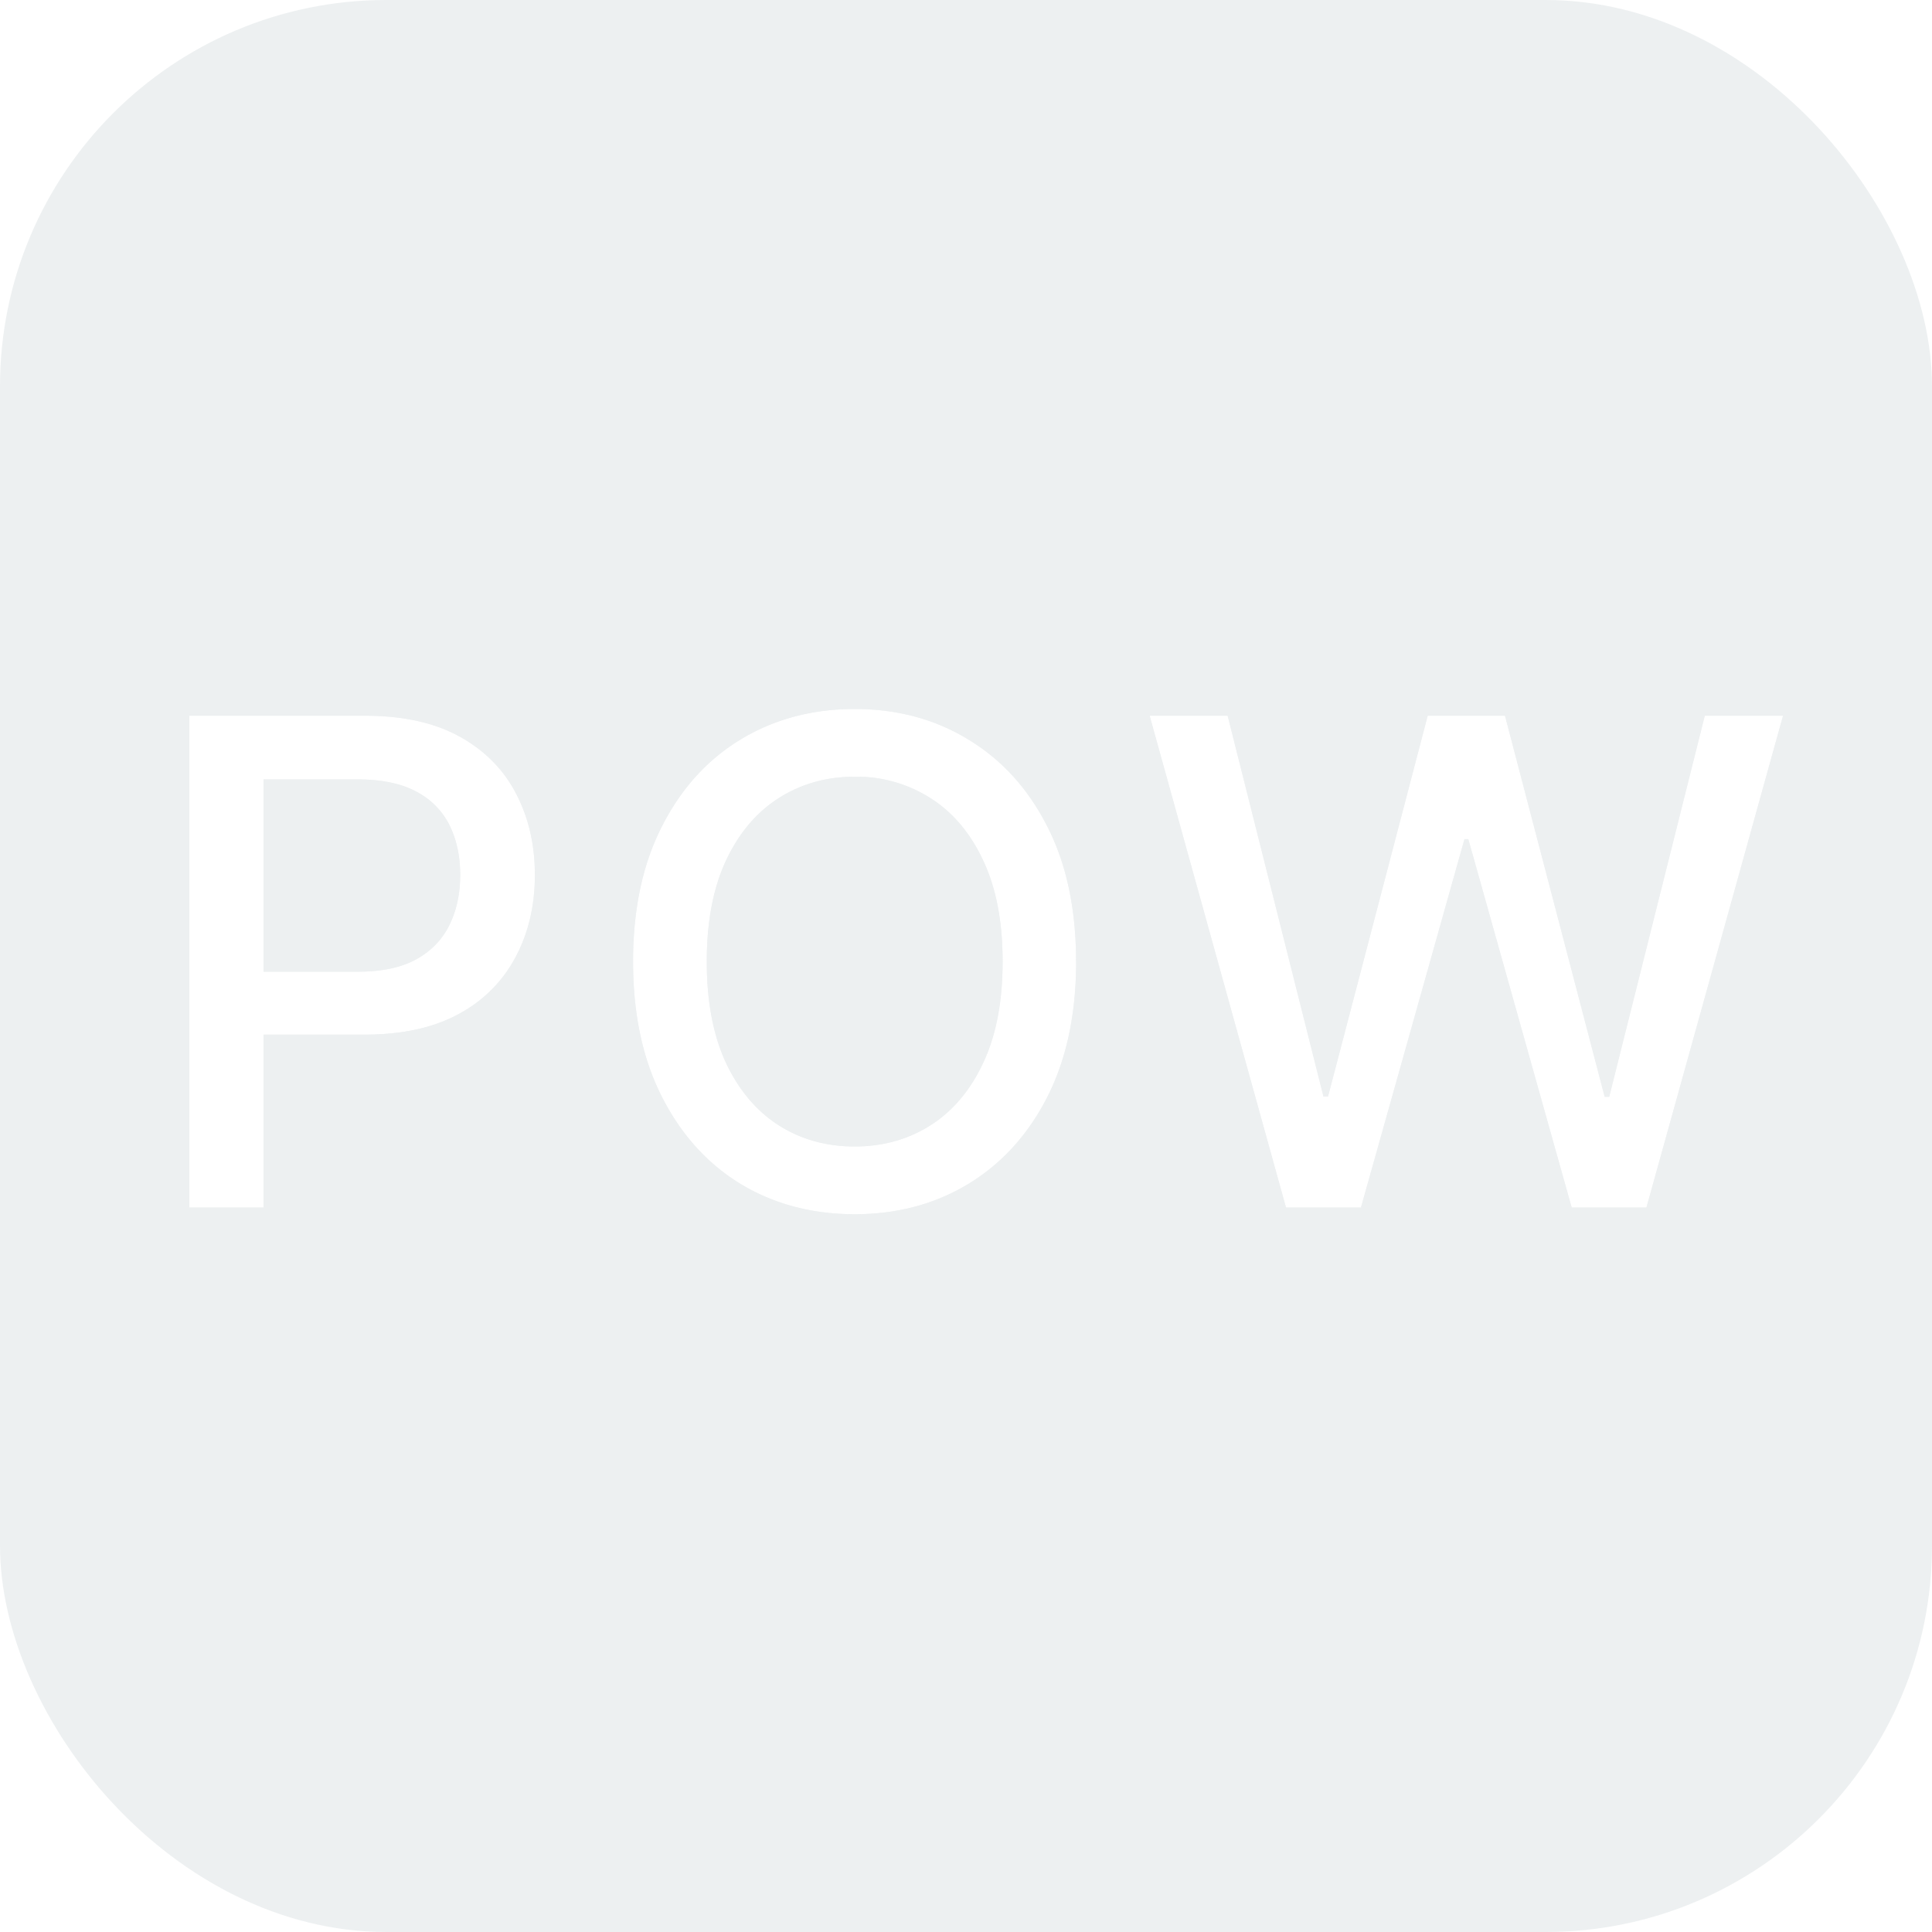 <svg xmlns="http://www.w3.org/2000/svg" width="40" height="40" fill="none"><g filter="url(#a)"><rect width="40" height="40" fill="#A9B5B9" fill-opacity=".2" rx="8"/><path fill="#A9B5B9" fill-opacity=".2" d="M3.92 25V14.818h3.63c.791 0 1.448.144 1.968.433.52.288.91.683 1.168 1.183.259.497.388 1.057.388 1.68 0 .627-.13 1.19-.393 1.69a2.84 2.84 0 0 1-1.173 1.184c-.52.288-1.175.433-1.964.433H5.048v-1.303h2.357c.5 0 .907-.086 1.218-.259.312-.175.54-.414.686-.716.146-.301.219-.644.219-1.029 0-.384-.073-.726-.219-1.024a1.569 1.569 0 0 0-.69-.7c-.312-.17-.723-.254-1.234-.254H5.456V25H3.92Zm18.36-5.09c0 1.086-.2 2.02-.597 2.803-.398.779-.943 1.379-1.636 1.8-.69.417-1.473.626-2.351.626-.882 0-1.67-.209-2.362-.626-.69-.421-1.233-1.023-1.63-1.805-.398-.782-.597-1.715-.597-2.799 0-1.087.199-2.02.597-2.799.397-.782.94-1.382 1.63-1.8.693-.42 1.48-.631 2.362-.631.878 0 1.662.21 2.351.631.693.418 1.238 1.018 1.636 1.8.398.779.596 1.712.596 2.8Zm-1.522 0c0-.83-.134-1.527-.402-2.094-.266-.57-.63-1-1.094-1.293a2.842 2.842 0 0 0-1.566-.442c-.587 0-1.11.148-1.571.442-.461.292-.826.723-1.094 1.293-.265.567-.398 1.265-.398 2.093 0 .829.133 1.528.398 2.098.268.567.633.998 1.094 1.293.46.291.984.437 1.57.437.584 0 1.106-.146 1.567-.437.464-.295.828-.726 1.093-1.293.269-.57.403-1.27.403-2.098ZM26.625 25l-2.823-10.182h1.615l1.984 7.885h.094l2.064-7.885h1.6l2.064 7.89h.094l1.979-7.89h1.62L34.088 25H32.54L30.4 17.374h-.08L28.177 25h-1.552Z"/><path fill="#fff" d="M3.92 25V14.818h3.63c.791 0 1.448.144 1.968.433.52.288.91.683 1.168 1.183.259.497.388 1.057.388 1.68 0 .627-.13 1.19-.393 1.69a2.84 2.84 0 0 1-1.173 1.184c-.52.288-1.175.433-1.964.433H5.048v-1.303h2.357c.5 0 .907-.086 1.218-.259.312-.175.54-.414.686-.716.146-.301.219-.644.219-1.029 0-.384-.073-.726-.219-1.024a1.569 1.569 0 0 0-.69-.7c-.312-.17-.723-.254-1.234-.254H5.456V25H3.92Zm18.36-5.09c0 1.086-.2 2.02-.597 2.803-.398.779-.943 1.379-1.636 1.8-.69.417-1.473.626-2.351.626-.882 0-1.67-.209-2.362-.626-.69-.421-1.233-1.023-1.63-1.805-.398-.782-.597-1.715-.597-2.799 0-1.087.199-2.02.597-2.799.397-.782.94-1.382 1.63-1.8.693-.42 1.48-.631 2.362-.631.878 0 1.662.21 2.351.631.693.418 1.238 1.018 1.636 1.8.398.779.596 1.712.596 2.8Zm-1.522 0c0-.83-.134-1.527-.402-2.094-.266-.57-.63-1-1.094-1.293a2.842 2.842 0 0 0-1.566-.442c-.587 0-1.11.148-1.571.442-.461.292-.826.723-1.094 1.293-.265.567-.398 1.265-.398 2.093 0 .829.133 1.528.398 2.098.268.567.633.998 1.094 1.293.46.291.984.437 1.57.437.584 0 1.106-.146 1.567-.437.464-.295.828-.726 1.093-1.293.269-.57.403-1.27.403-2.098ZM26.625 25l-2.823-10.182h1.615l1.984 7.885h.094l2.064-7.885h1.6l2.064 7.89h.094l1.979-7.89h1.62L34.088 25H32.54L30.4 17.374h-.08L28.177 25h-1.552Z"/></g><defs><filter id="a" width="48" height="48" x="-4" y="-4" color-interpolation-filters="sRGB" filterUnits="userSpaceOnUse"><feFlood flood-opacity="0" result="BackgroundImageFix"/><feGaussianBlur in="BackgroundImageFix" stdDeviation="2"/><feComposite in2="SourceAlpha" operator="in" result="effect1_backgroundBlur_2088_936"/><feBlend in="SourceGraphic" in2="effect1_backgroundBlur_2088_936" result="shape"/></filter></defs></svg>